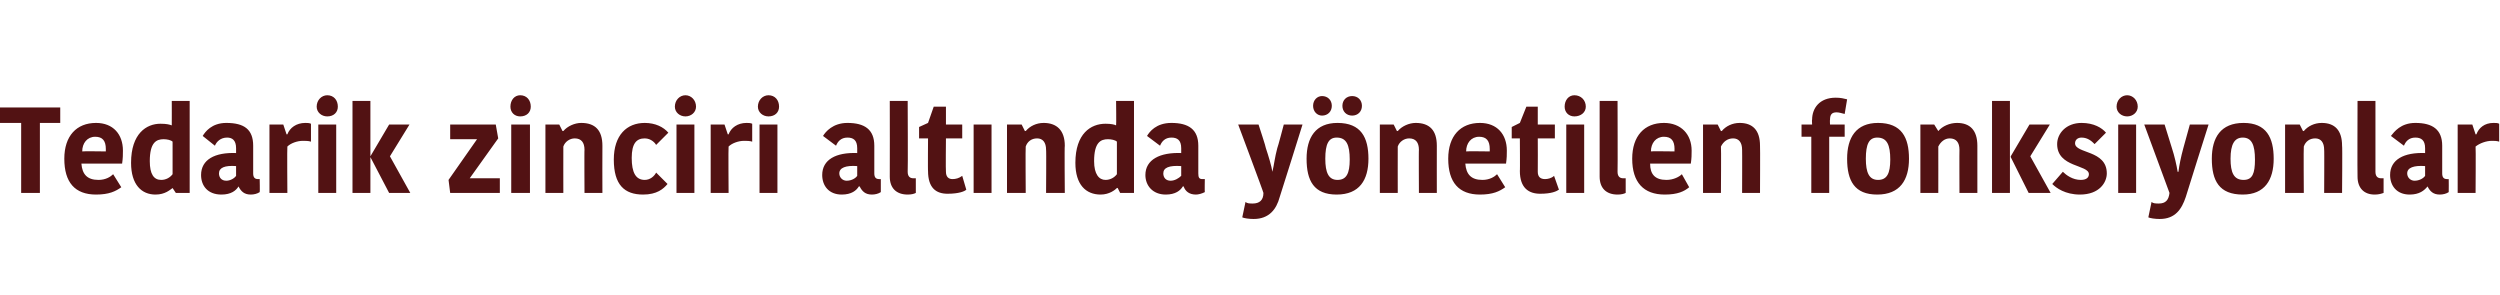 <?xml version="1.0" standalone="no"?><!DOCTYPE svg PUBLIC "-//W3C//DTD SVG 1.1//EN" "http://www.w3.org/Graphics/SVG/1.1/DTD/svg11.dtd"><svg xmlns="http://www.w3.org/2000/svg" version="1.1" width="307.1px" height="36.2px" viewBox="0 0 307.1 36.2">  <desc>Tedarik zinciri alt nda y netilen fonksiyonlar</desc>  <defs/>  <g id="Polygon30437">    <path d="M 2.6 15.1 L 0 15.1 L 0 13.2 L 7.4 13.2 L 7.4 15.1 L 4.9 15.1 L 4.9 23.7 L 2.6 23.7 L 2.6 15.1 Z M 14.9 23 C 14.2 23.5 13.4 23.9 11.8 23.9 C 9.2 23.9 7.9 22.4 7.9 19.5 C 7.9 16.7 9.4 15.1 11.8 15.1 C 13.9 15.1 15.1 16.5 15.1 18.5 C 15.1 19 15.1 19.4 15 20.1 C 15 20.1 10 20.1 10 20.1 C 10.1 21.4 10.7 22.1 12.1 22.1 C 13 22.1 13.6 21.7 13.9 21.4 C 13.9 21.4 14.9 23 14.9 23 Z M 10.1 18.6 C 10.08 18.56 13 18.6 13 18.6 C 13 18.6 13.01 18.34 13 18.3 C 13 17.3 12.6 16.8 11.7 16.8 C 10.7 16.8 10.1 17.6 10.1 18.6 Z M 21.1 12.4 L 23.3 12.4 L 23.3 23.7 L 21.6 23.7 L 21.2 23.1 C 21.2 23.1 21.17 23.06 21.2 23.1 C 20.9 23.3 20.3 23.9 19.1 23.9 C 17.4 23.9 16.1 22.7 16.1 20 C 16.1 16.4 18 15.2 19.7 15.2 C 20.5 15.2 20.8 15.3 21.1 15.4 C 21.11 15.41 21.1 12.4 21.1 12.4 Z M 21.2 21.4 C 21.2 21.4 21.2 17.4 21.2 17.4 C 21 17.2 20.5 17.1 20.1 17.1 C 19.2 17.1 18.4 17.5 18.4 19.8 C 18.4 21.4 18.9 22.1 19.8 22.1 C 20.4 22.1 20.9 21.8 21.2 21.4 Z M 29 20.4 C 27.6 20.3 26.9 20.6 26.9 21.3 C 26.9 21.8 27.2 22.2 27.8 22.2 C 28.3 22.2 28.8 21.9 29 21.6 C 29 21.6 29 20.4 29 20.4 Z M 31.1 17.9 C 31.1 17.9 31.1 21.3 31.1 21.3 C 31.1 21.8 31.3 22 31.7 22 C 31.71 22.01 31.9 22 31.9 22 C 31.9 22 31.94 23.57 31.9 23.6 C 31.6 23.8 31.2 23.9 30.8 23.9 C 30 23.9 29.6 23.5 29.3 22.9 C 29.3 22.9 29.3 22.9 29.3 22.9 C 29 23.4 28.4 23.9 27.2 23.9 C 25.5 23.9 24.7 22.8 24.7 21.5 C 24.7 19.6 26.4 18.7 29 18.8 C 29 18.8 29 18.2 29 18.2 C 29 17.2 28.5 16.9 27.9 16.9 C 27.1 16.9 26.6 17.4 26.4 17.9 C 26.4 17.9 24.9 16.7 24.9 16.7 C 25.2 16.2 26 15.1 27.8 15.1 C 30 15.1 31.1 15.9 31.1 17.9 Z M 38.2 17.4 C 37.9 17.3 37.5 17.3 37.2 17.3 C 36.5 17.3 35.7 17.6 35.3 18 C 35.26 18 35.3 23.7 35.3 23.7 L 33.1 23.7 L 33.1 15.3 L 34.8 15.3 L 35.2 16.5 C 35.2 16.5 35.31 16.52 35.3 16.5 C 35.6 15.7 36.4 15.1 37.5 15.1 C 37.7 15.1 38 15.1 38.2 15.2 C 38.2 15.2 38.2 17.4 38.2 17.4 Z M 39.1 15.3 L 41.3 15.3 L 41.3 23.7 L 39.1 23.7 L 39.1 15.3 Z M 40.2 11.7 C 41 11.7 41.5 12.3 41.5 13.1 C 41.5 13.8 41 14.3 40.2 14.3 C 39.5 14.3 38.9 13.8 38.9 13.1 C 38.9 12.3 39.5 11.7 40.2 11.7 Z M 45.5 23.7 L 43.3 23.7 L 43.3 12.4 L 45.5 12.4 L 45.5 23.7 Z M 45.5 19.2 L 47.8 15.3 L 50.3 15.3 L 47.9 19.2 L 47.9 19.2 L 50.4 23.7 L 47.8 23.7 L 45.5 19.3 L 45.5 19.2 Z M 57.7 21.9 L 61.4 21.9 L 61.4 23.7 L 55.3 23.7 L 55.1 22.1 L 58.6 17.1 L 58.6 17.1 L 55.3 17.1 L 55.3 15.3 L 60.9 15.3 L 61.2 17 L 57.7 21.9 L 57.7 21.9 Z M 62.8 15.3 L 65.1 15.3 L 65.1 23.7 L 62.8 23.7 L 62.8 15.3 Z M 63.9 11.7 C 64.7 11.7 65.2 12.3 65.2 13.1 C 65.2 13.8 64.7 14.3 63.9 14.3 C 63.2 14.3 62.7 13.8 62.7 13.1 C 62.7 12.3 63.2 11.7 63.9 11.7 Z M 74 23.7 L 71.8 23.7 C 71.8 23.7 71.77 18.36 71.8 18.4 C 71.8 17.5 71.4 17 70.6 17 C 70 17 69.4 17.4 69.2 18 C 69.19 17.99 69.2 23.7 69.2 23.7 L 67 23.7 L 67 15.3 L 68.7 15.3 L 69.1 16.1 C 69.1 16.1 69.21 16.07 69.2 16.1 C 69.7 15.5 70.6 15.1 71.4 15.1 C 73.1 15.1 74 16 74 17.9 C 73.98 17.89 74 23.7 74 23.7 Z M 79.2 15.1 C 80.5 15.1 81.5 15.6 82.1 16.3 C 82.1 16.3 80.6 17.8 80.6 17.8 C 80.5 17.6 80 17 79.2 17 C 78.2 17 77.6 17.6 77.6 19.4 C 77.6 21.2 78.1 22.1 79.2 22.1 C 79.9 22.1 80.4 21.6 80.6 21.2 C 80.6 21.2 82 22.6 82 22.6 C 81.5 23.2 80.7 23.9 79 23.9 C 76.7 23.9 75.4 22.7 75.4 19.6 C 75.4 16.6 77 15.1 79.2 15.1 Z M 83.1 15.3 L 85.3 15.3 L 85.3 23.7 L 83.1 23.7 L 83.1 15.3 Z M 84.2 11.7 C 84.9 11.7 85.5 12.3 85.5 13.1 C 85.5 13.8 84.9 14.3 84.2 14.3 C 83.5 14.3 82.9 13.8 82.9 13.1 C 82.9 12.3 83.5 11.7 84.2 11.7 Z M 92.4 17.4 C 92.1 17.3 91.7 17.3 91.4 17.3 C 90.7 17.3 89.9 17.6 89.5 18 C 89.46 18 89.5 23.7 89.5 23.7 L 87.3 23.7 L 87.3 15.3 L 89 15.3 L 89.4 16.5 C 89.4 16.5 89.51 16.52 89.5 16.5 C 89.8 15.7 90.6 15.1 91.7 15.1 C 91.9 15.1 92.2 15.1 92.4 15.2 C 92.4 15.2 92.4 17.4 92.4 17.4 Z M 93.3 15.3 L 95.5 15.3 L 95.5 23.7 L 93.3 23.7 L 93.3 15.3 Z M 94.4 11.7 C 95.2 11.7 95.7 12.3 95.7 13.1 C 95.7 13.8 95.2 14.3 94.4 14.3 C 93.7 14.3 93.1 13.8 93.1 13.1 C 93.1 12.3 93.7 11.7 94.4 11.7 Z M 105.3 20.4 C 103.9 20.3 103.1 20.6 103.1 21.3 C 103.1 21.8 103.5 22.2 104 22.2 C 104.6 22.2 105.1 21.9 105.3 21.6 C 105.3 21.6 105.3 20.4 105.3 20.4 Z M 107.4 17.9 C 107.4 17.9 107.4 21.3 107.4 21.3 C 107.4 21.8 107.6 22 108 22 C 107.97 22.01 108.2 22 108.2 22 C 108.2 22 108.2 23.57 108.2 23.6 C 107.9 23.8 107.5 23.9 107.1 23.9 C 106.3 23.9 105.9 23.5 105.6 22.9 C 105.6 22.9 105.5 22.9 105.5 22.9 C 105.2 23.4 104.6 23.9 103.4 23.9 C 101.8 23.9 101 22.8 101 21.5 C 101 19.6 102.7 18.7 105.3 18.8 C 105.3 18.8 105.3 18.2 105.3 18.2 C 105.3 17.2 104.8 16.9 104.1 16.9 C 103.3 16.9 102.9 17.4 102.7 17.9 C 102.7 17.9 101.1 16.7 101.1 16.7 C 101.4 16.2 102.3 15.1 104.1 15.1 C 106.2 15.1 107.4 15.9 107.4 17.9 Z M 111.5 12.4 C 111.5 12.4 111.54 21.08 111.5 21.1 C 111.5 21.7 111.8 21.9 112.2 21.9 C 112.4 21.9 112.5 21.9 112.5 21.9 C 112.5 21.9 112.5 23.7 112.5 23.7 C 112.3 23.8 112 23.9 111.5 23.9 C 110.1 23.9 109.3 23.1 109.3 21.7 C 109.32 21.66 109.3 12.4 109.3 12.4 L 111.5 12.4 Z M 114 21 C 113.97 21.04 114 17 114 17 L 112.9 17 L 112.9 15.6 L 114 15.1 L 114.7 13.1 L 116.2 13.1 L 116.2 15.3 L 118.2 15.3 L 118.2 17 L 116.2 17 C 116.2 17 116.16 21.1 116.2 21.1 C 116.2 21.7 116.5 22 117 22 C 117.4 22 117.8 21.9 118.2 21.6 C 118.2 21.6 118.7 23.3 118.7 23.3 C 118.5 23.5 117.8 23.8 116.4 23.8 C 115 23.8 114 23.1 114 21 Z M 119.6 15.3 L 121.8 15.3 L 121.8 23.7 L 119.6 23.7 L 119.6 15.3 Z M 130.8 23.7 L 128.5 23.7 C 128.5 23.7 128.54 18.36 128.5 18.4 C 128.5 17.5 128.1 17 127.4 17 C 126.7 17 126.2 17.4 126 18 C 125.96 17.99 126 23.7 126 23.7 L 123.7 23.7 L 123.7 15.3 L 125.5 15.3 L 125.9 16.1 C 125.9 16.1 125.98 16.07 126 16.1 C 126.5 15.5 127.3 15.1 128.2 15.1 C 129.8 15.1 130.8 16 130.8 17.9 C 130.75 17.89 130.8 23.7 130.8 23.7 Z M 137.1 12.4 L 139.3 12.4 L 139.3 23.7 L 137.6 23.7 L 137.3 23.1 C 137.3 23.1 137.19 23.06 137.2 23.1 C 137 23.3 136.3 23.9 135.2 23.9 C 133.4 23.9 132.1 22.7 132.1 20 C 132.1 16.4 134 15.2 135.8 15.2 C 136.5 15.2 136.9 15.3 137.1 15.4 C 137.14 15.41 137.1 12.4 137.1 12.4 Z M 137.2 21.4 C 137.2 21.4 137.2 17.4 137.2 17.4 C 137 17.2 136.5 17.1 136.1 17.1 C 135.2 17.1 134.4 17.5 134.4 19.8 C 134.4 21.4 135 22.1 135.8 22.1 C 136.4 22.1 136.9 21.8 137.2 21.4 Z M 145.1 20.4 C 143.6 20.3 142.9 20.6 142.9 21.3 C 142.9 21.8 143.2 22.2 143.8 22.2 C 144.3 22.2 144.8 21.9 145.1 21.6 C 145.1 21.6 145.1 20.4 145.1 20.4 Z M 147.2 17.9 C 147.2 17.9 147.2 21.3 147.2 21.3 C 147.2 21.8 147.3 22 147.7 22 C 147.73 22.01 148 22 148 22 C 148 22 147.97 23.57 148 23.6 C 147.6 23.8 147.2 23.9 146.9 23.9 C 146.1 23.9 145.6 23.5 145.4 22.9 C 145.4 22.9 145.3 22.9 145.3 22.9 C 145 23.4 144.4 23.9 143.2 23.9 C 141.6 23.9 140.7 22.8 140.7 21.5 C 140.7 19.6 142.5 18.7 145.1 18.8 C 145.1 18.8 145.1 18.2 145.1 18.2 C 145.1 17.2 144.6 16.9 143.9 16.9 C 143.1 16.9 142.7 17.4 142.5 17.9 C 142.5 17.9 140.9 16.7 140.9 16.7 C 141.2 16.2 142 15.1 143.9 15.1 C 146 15.1 147.2 15.9 147.2 17.9 Z M 153 24.8 C 153.2 25 153.5 25 153.9 25 C 154.7 25 155.2 24.6 155.2 23.7 C 155.25 23.72 152.1 15.3 152.1 15.3 L 154.6 15.3 C 154.6 15.3 155.54 18.16 155.5 18.2 C 155.8 19.1 156.2 20.4 156.3 21.1 C 156.3 21.1 156.3 21.1 156.3 21.1 C 156.5 20.3 156.6 19.3 156.9 18.2 C 156.95 18.16 157.7 15.3 157.7 15.3 L 160 15.3 C 160 15.3 157.23 24.17 157.2 24.2 C 156.8 25.7 155.9 26.9 154 26.9 C 153.4 26.9 152.8 26.8 152.6 26.7 C 152.6 26.7 153 24.8 153 24.8 Z M 164.3 22.1 C 165.4 22.1 165.8 21.3 165.8 19.6 C 165.8 17.8 165.4 16.9 164.2 16.9 C 163.2 16.9 162.8 17.7 162.8 19.5 C 162.8 21.2 163.2 22.1 164.3 22.1 Z M 160.5 19.5 C 160.5 16.9 161.6 15.1 164.3 15.1 C 167.2 15.1 168.1 16.9 168.1 19.5 C 168.1 22.1 167 23.9 164.2 23.9 C 161.4 23.9 160.5 22.2 160.5 19.5 Z M 162.4 11.8 C 163.1 11.8 163.6 12.3 163.6 13 C 163.6 13.7 163.1 14.2 162.4 14.2 C 161.8 14.2 161.3 13.7 161.3 13 C 161.3 12.3 161.8 11.8 162.4 11.8 Z M 166.1 11.8 C 166.8 11.8 167.3 12.3 167.3 13 C 167.3 13.7 166.8 14.2 166.1 14.2 C 165.4 14.2 164.9 13.7 164.9 13 C 164.9 12.3 165.4 11.8 166.1 11.8 Z M 176.5 23.7 L 174.3 23.7 C 174.3 23.7 174.27 18.36 174.3 18.4 C 174.3 17.5 173.9 17 173.1 17 C 172.5 17 171.9 17.4 171.7 18 C 171.69 17.99 171.7 23.7 171.7 23.7 L 169.5 23.7 L 169.5 15.3 L 171.2 15.3 L 171.6 16.1 C 171.6 16.1 171.71 16.07 171.7 16.1 C 172.2 15.5 173.1 15.1 173.9 15.1 C 175.6 15.1 176.5 16 176.5 17.9 C 176.49 17.89 176.5 23.7 176.5 23.7 Z M 184.9 23 C 184.2 23.5 183.4 23.9 181.8 23.9 C 179.2 23.9 177.9 22.4 177.9 19.5 C 177.9 16.7 179.4 15.1 181.8 15.1 C 183.9 15.1 185.1 16.5 185.1 18.5 C 185.1 19 185.1 19.4 185 20.1 C 185 20.1 180 20.1 180 20.1 C 180.1 21.4 180.7 22.1 182.1 22.1 C 183 22.1 183.6 21.7 183.9 21.4 C 183.9 21.4 184.9 23 184.9 23 Z M 180.1 18.6 C 180.09 18.56 183 18.6 183 18.6 C 183 18.6 183.01 18.34 183 18.3 C 183 17.3 182.6 16.8 181.7 16.8 C 180.7 16.8 180.1 17.6 180.1 18.6 Z M 186.7 21 C 186.73 21.04 186.7 17 186.7 17 L 185.7 17 L 185.7 15.6 L 186.7 15.1 L 187.5 13.1 L 188.9 13.1 L 188.9 15.3 L 191 15.3 L 191 17 L 188.9 17 C 188.9 17 188.92 21.1 188.9 21.1 C 188.9 21.7 189.2 22 189.8 22 C 190.1 22 190.6 21.9 190.9 21.6 C 190.9 21.6 191.5 23.3 191.5 23.3 C 191.2 23.5 190.6 23.8 189.2 23.8 C 187.8 23.8 186.7 23.1 186.7 21 Z M 192.4 15.3 L 194.6 15.3 L 194.6 23.7 L 192.4 23.7 L 192.4 15.3 Z M 193.4 11.7 C 194.2 11.7 194.8 12.3 194.8 13.1 C 194.8 13.8 194.2 14.3 193.4 14.3 C 192.7 14.3 192.2 13.8 192.2 13.1 C 192.2 12.3 192.7 11.7 193.4 11.7 Z M 198.7 12.4 C 198.7 12.4 198.73 21.08 198.7 21.1 C 198.7 21.7 199 21.9 199.4 21.9 C 199.6 21.9 199.7 21.9 199.7 21.9 C 199.7 21.9 199.7 23.7 199.7 23.7 C 199.5 23.8 199.2 23.9 198.7 23.9 C 197.3 23.9 196.5 23.1 196.5 21.7 C 196.51 21.66 196.5 12.4 196.5 12.4 L 198.7 12.4 Z M 207.5 23 C 206.9 23.5 206.1 23.9 204.5 23.9 C 201.9 23.9 200.5 22.4 200.5 19.5 C 200.5 16.7 202 15.1 204.4 15.1 C 206.5 15.1 207.8 16.5 207.8 18.5 C 207.8 19 207.8 19.4 207.7 20.1 C 207.7 20.1 202.7 20.1 202.7 20.1 C 202.7 21.4 203.3 22.1 204.7 22.1 C 205.6 22.1 206.3 21.7 206.6 21.4 C 206.6 21.4 207.5 23 207.5 23 Z M 202.8 18.6 C 202.75 18.56 205.7 18.6 205.7 18.6 C 205.7 18.6 205.68 18.34 205.7 18.3 C 205.7 17.3 205.3 16.8 204.4 16.8 C 203.4 16.8 202.8 17.6 202.8 18.6 Z M 216.2 23.7 L 214 23.7 C 214 23.7 214.02 18.36 214 18.4 C 214 17.5 213.6 17 212.9 17 C 212.2 17 211.7 17.4 211.4 18 C 211.44 17.99 211.4 23.7 211.4 23.7 L 209.2 23.7 L 209.2 15.3 L 211 15.3 L 211.4 16.1 C 211.4 16.1 211.46 16.07 211.5 16.1 C 212 15.5 212.8 15.1 213.7 15.1 C 215.3 15.1 216.2 16 216.2 17.9 C 216.23 17.89 216.2 23.7 216.2 23.7 Z M 226.6 14 C 226.2 13.9 225.9 13.8 225.6 13.8 C 225 13.8 224.8 14.1 224.8 14.7 C 224.77 14.74 224.8 15.3 224.8 15.3 L 226.6 15.3 L 226.6 16.8 L 224.7 16.8 L 224.7 23.7 L 222.5 23.7 L 222.5 16.8 L 221.3 16.8 L 221.3 15.3 L 222.6 15.3 C 222.6 15.3 222.56 14.67 222.6 14.7 C 222.6 13.3 223.5 12 225.5 12 C 226.1 12 226.5 12.1 226.9 12.2 C 226.9 12.2 226.6 14 226.6 14 Z M 230.7 22.1 C 231.8 22.1 232.2 21.3 232.2 19.6 C 232.2 17.8 231.8 16.9 230.6 16.9 C 229.6 16.9 229.2 17.7 229.2 19.5 C 229.2 21.2 229.6 22.1 230.7 22.1 Z M 226.9 19.5 C 226.9 16.9 228 15.1 230.7 15.1 C 233.6 15.1 234.5 16.9 234.5 19.5 C 234.5 22.1 233.4 23.9 230.6 23.9 C 227.8 23.9 226.9 22.2 226.9 19.5 Z M 242.9 23.7 L 240.7 23.7 C 240.7 23.7 240.68 18.36 240.7 18.4 C 240.7 17.5 240.3 17 239.5 17 C 238.9 17 238.4 17.4 238.1 18 C 238.11 17.99 238.1 23.7 238.1 23.7 L 235.9 23.7 L 235.9 15.3 L 237.6 15.3 L 238.1 16.1 C 238.1 16.1 238.12 16.07 238.1 16.1 C 238.6 15.5 239.5 15.1 240.4 15.1 C 242 15.1 242.9 16 242.9 17.9 C 242.9 17.89 242.9 23.7 242.9 23.7 Z M 246.9 23.7 L 244.7 23.7 L 244.7 12.4 L 246.9 12.4 L 246.9 23.7 Z M 247 19.2 L 249.3 15.3 L 251.8 15.3 L 249.4 19.2 L 249.4 19.2 L 251.9 23.7 L 249.2 23.7 L 247 19.3 L 247 19.2 Z M 252.7 17.7 C 252.7 16.4 253.8 15.1 255.7 15.1 C 257.2 15.1 258.2 15.7 258.7 16.3 C 258.7 16.3 257.3 17.7 257.3 17.7 C 257 17.4 256.5 16.9 255.7 16.9 C 255.2 16.9 254.9 17.2 254.9 17.6 C 254.9 18.9 258.8 18.4 258.8 21.3 C 258.8 22.4 257.9 23.9 255.5 23.9 C 253.7 23.9 252.6 23.1 252.1 22.6 C 252.1 22.6 253.4 21.1 253.4 21.1 C 253.8 21.5 254.6 22.1 255.6 22.1 C 256.3 22.1 256.6 21.8 256.6 21.4 C 256.6 20.2 252.7 20.6 252.7 17.7 Z M 260.2 15.3 L 262.4 15.3 L 262.4 23.7 L 260.2 23.7 L 260.2 15.3 Z M 261.3 11.7 C 262 11.7 262.6 12.3 262.6 13.1 C 262.6 13.8 262 14.3 261.3 14.3 C 260.6 14.3 260 13.8 260 13.1 C 260 12.3 260.6 11.7 261.3 11.7 Z M 264.3 24.8 C 264.5 25 264.8 25 265.2 25 C 266 25 266.4 24.6 266.5 23.7 C 266.51 23.72 263.4 15.3 263.4 15.3 L 265.9 15.3 C 265.9 15.3 266.8 18.16 266.8 18.2 C 267.1 19.1 267.4 20.4 267.5 21.1 C 267.5 21.1 267.6 21.1 267.6 21.1 C 267.7 20.3 267.9 19.3 268.2 18.2 C 268.21 18.16 269 15.3 269 15.3 L 271.3 15.3 C 271.3 15.3 268.49 24.17 268.5 24.2 C 268 25.7 267.2 26.9 265.3 26.9 C 264.7 26.9 264.1 26.8 263.9 26.7 C 263.9 26.7 264.3 24.8 264.3 24.8 Z M 275.6 22.1 C 276.7 22.1 277 21.3 277 19.6 C 277 17.8 276.6 16.9 275.5 16.9 C 274.5 16.9 274 17.7 274 19.5 C 274 21.2 274.4 22.1 275.6 22.1 Z M 271.7 19.5 C 271.7 16.9 272.8 15.1 275.6 15.1 C 278.4 15.1 279.3 16.9 279.3 19.5 C 279.3 22.1 278.2 23.9 275.5 23.9 C 272.6 23.9 271.7 22.2 271.7 19.5 Z M 287.7 23.7 L 285.5 23.7 C 285.5 23.7 285.53 18.36 285.5 18.4 C 285.5 17.5 285.1 17 284.4 17 C 283.7 17 283.2 17.4 283 18 C 282.96 17.99 283 23.7 283 23.7 L 280.7 23.7 L 280.7 15.3 L 282.5 15.3 L 282.9 16.1 C 282.9 16.1 282.97 16.07 283 16.1 C 283.5 15.5 284.3 15.1 285.2 15.1 C 286.8 15.1 287.7 16 287.7 17.9 C 287.75 17.89 287.7 23.7 287.7 23.7 Z M 291.8 12.4 C 291.8 12.4 291.79 21.08 291.8 21.1 C 291.8 21.7 292.1 21.9 292.5 21.9 C 292.6 21.9 292.7 21.9 292.8 21.9 C 292.8 21.9 292.8 23.7 292.8 23.7 C 292.5 23.8 292.2 23.9 291.7 23.9 C 290.4 23.9 289.6 23.1 289.6 21.7 C 289.57 21.66 289.6 12.4 289.6 12.4 L 291.8 12.4 Z M 297.9 20.4 C 296.5 20.3 295.7 20.6 295.7 21.3 C 295.7 21.8 296.1 22.2 296.6 22.2 C 297.2 22.2 297.7 21.9 297.9 21.6 C 297.9 21.6 297.9 20.4 297.9 20.4 Z M 300 17.9 C 300 17.9 300 21.3 300 21.3 C 300 21.8 300.2 22 300.6 22 C 300.58 22.01 300.8 22 300.8 22 C 300.8 22 300.82 23.57 300.8 23.6 C 300.5 23.8 300.1 23.9 299.7 23.9 C 298.9 23.9 298.5 23.5 298.2 22.9 C 298.2 22.9 298.2 22.9 298.2 22.9 C 297.8 23.4 297.2 23.9 296 23.9 C 294.4 23.9 293.6 22.8 293.6 21.5 C 293.6 19.6 295.3 18.7 297.9 18.8 C 297.9 18.8 297.9 18.2 297.9 18.2 C 297.9 17.2 297.4 16.9 296.7 16.9 C 295.9 16.9 295.5 17.4 295.3 17.9 C 295.3 17.9 293.7 16.7 293.7 16.7 C 294.1 16.2 294.9 15.1 296.7 15.1 C 298.8 15.1 300 15.9 300 17.9 Z M 307 17.4 C 306.7 17.3 306.4 17.3 306.1 17.3 C 305.4 17.3 304.6 17.6 304.1 18 C 304.14 18 304.1 23.7 304.1 23.7 L 301.9 23.7 L 301.9 15.3 L 303.7 15.3 L 304.1 16.5 C 304.1 16.5 304.18 16.52 304.2 16.5 C 304.5 15.7 305.2 15.1 306.3 15.1 C 306.6 15.1 306.8 15.1 307 15.2 C 307 15.2 307 17.4 307 17.4 Z " stroke="none" fill="#521213"/>  </g></svg>